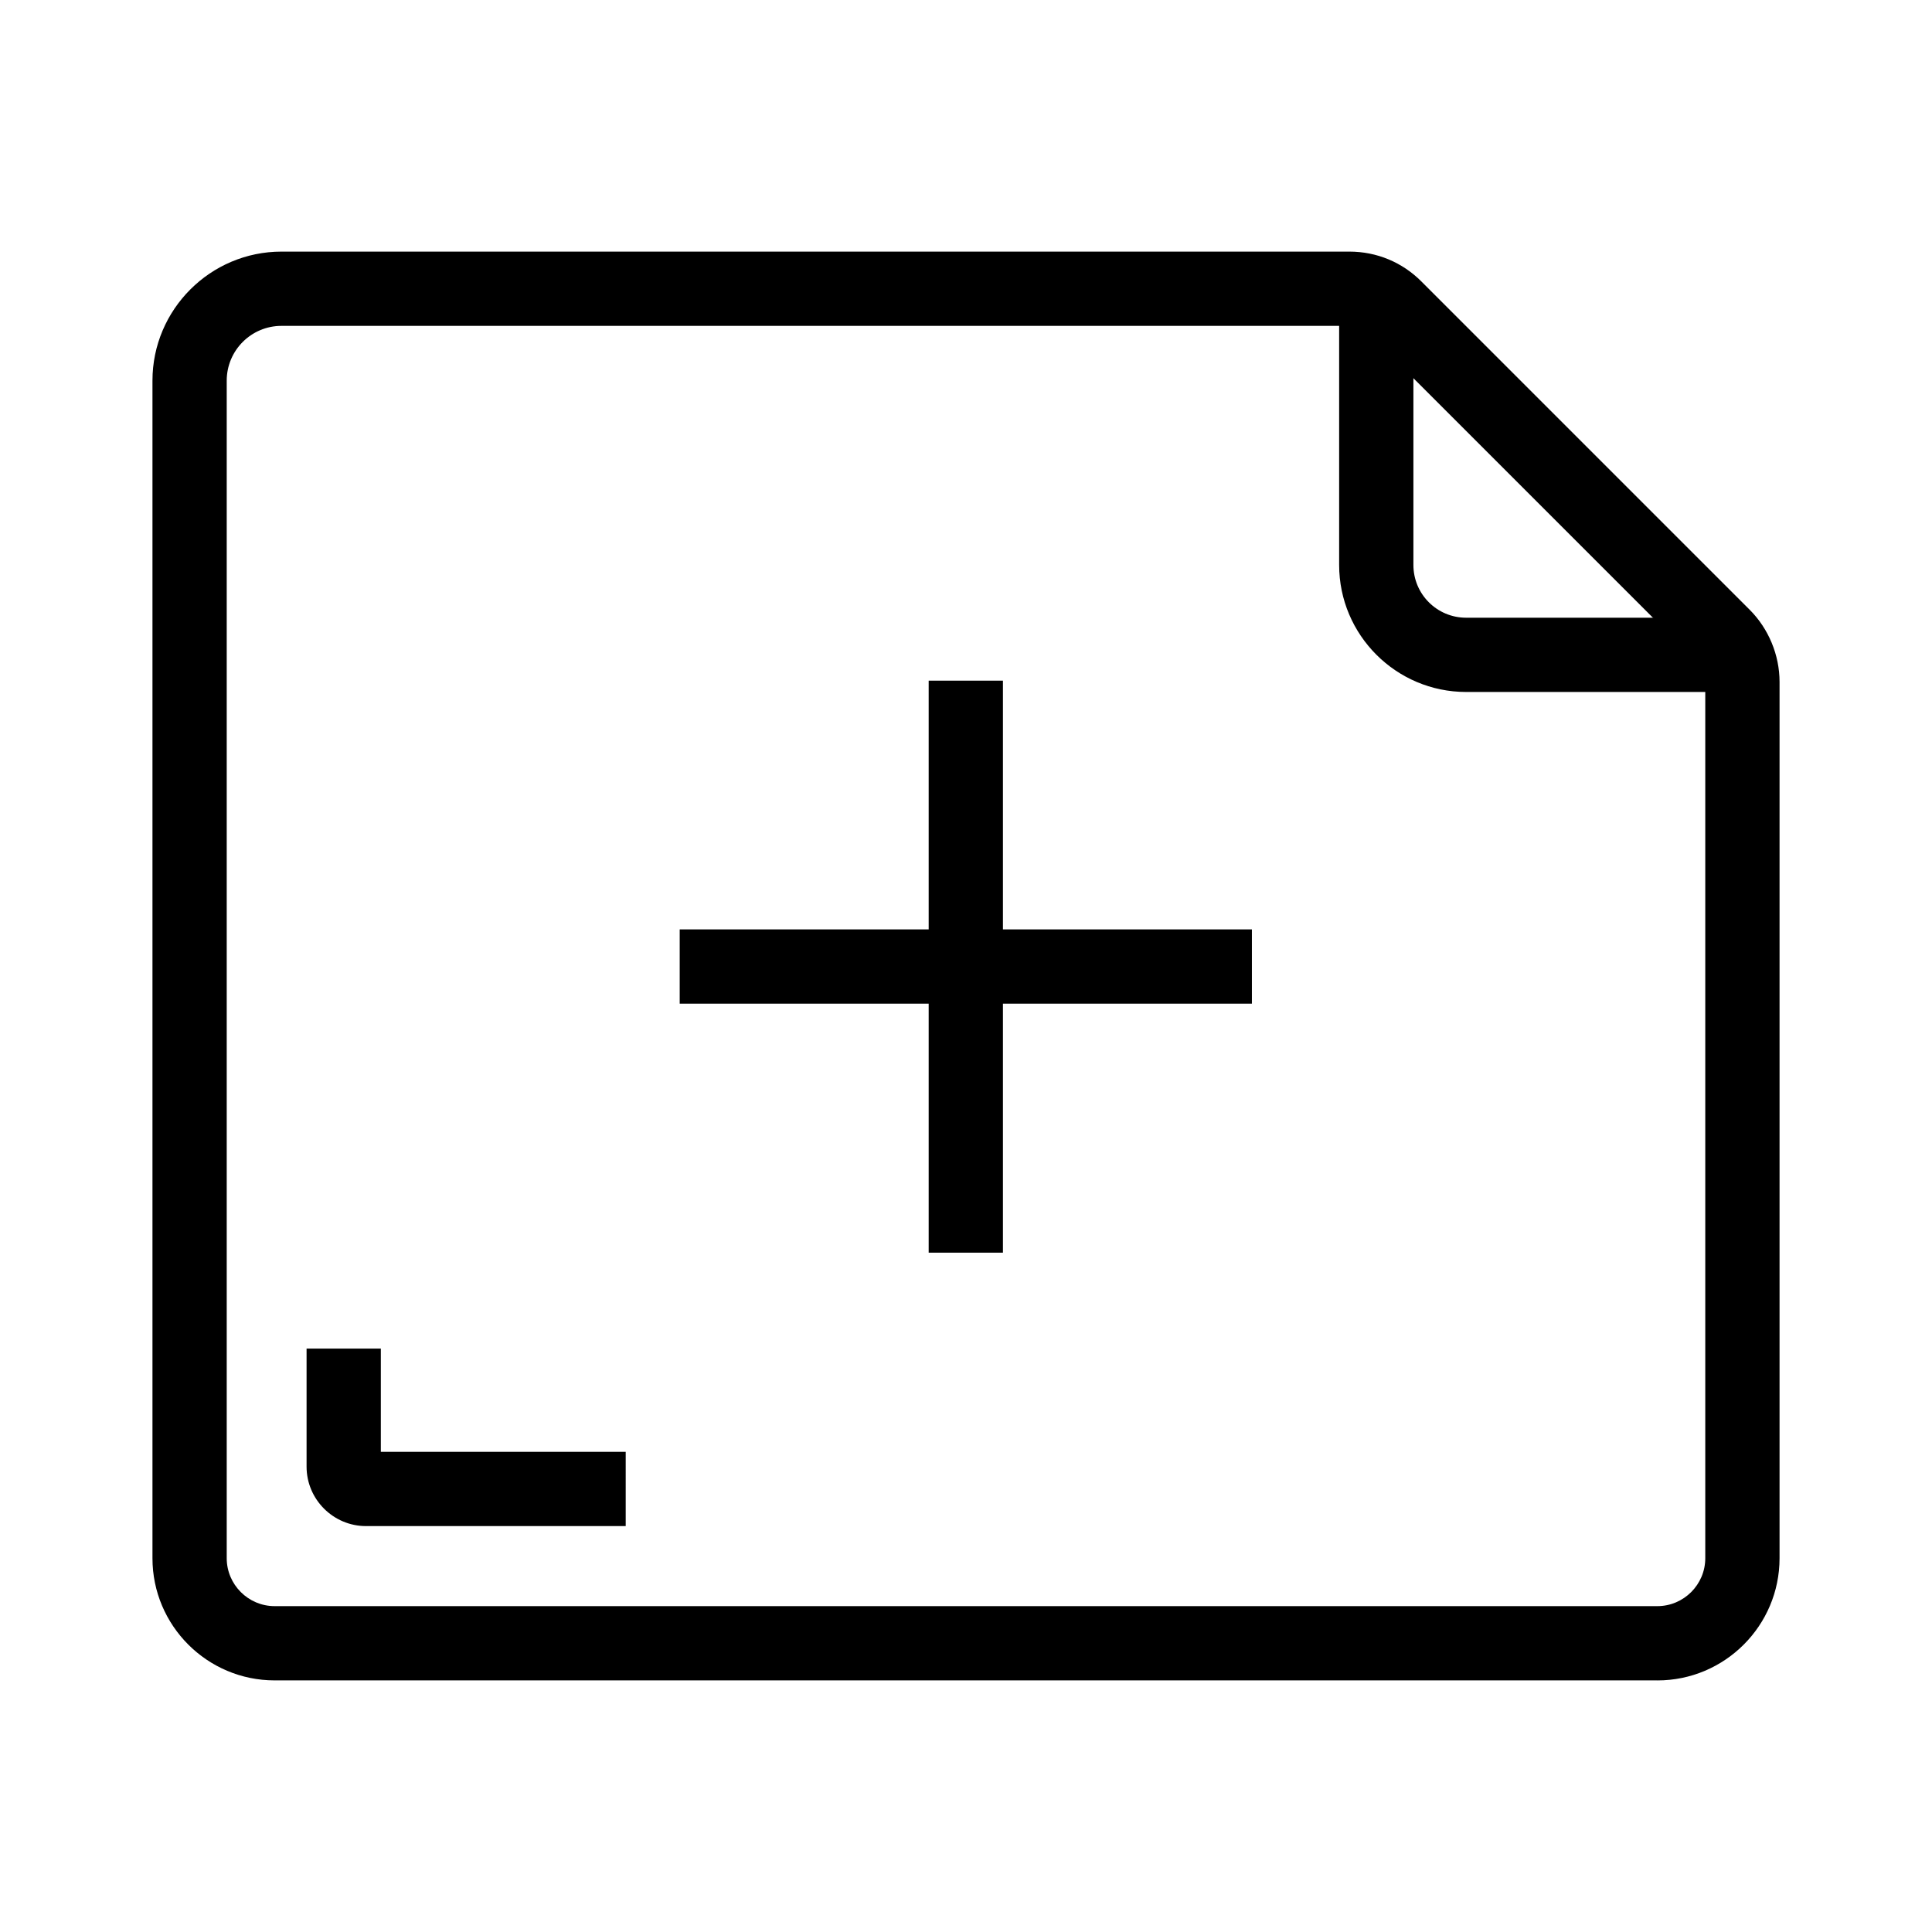 <?xml version="1.0" encoding="UTF-8"?>
<!-- Uploaded to: SVG Find, www.svgrepo.com, Generator: SVG Find Mixer Tools -->
<svg fill="#000000" width="800px" height="800px" version="1.1" viewBox="144 144 512 512" xmlns="http://www.w3.org/2000/svg">
 <g>
  <path d="m583.22 589.32h-366.44c-17.859 0-32.375-14.516-32.375-32.375v-312.07c0-18.844 15.352-34.195 34.195-34.195h283c7.231 0 14.023 2.805 19.141 7.969l86.938 86.938c5.019 5.019 7.922 12.004 7.922 19.141v232.23c-0.004 17.855-14.52 32.371-32.379 32.371zm-364.62-358.96c-8.02 0-14.516 6.496-14.516 14.516v312.07c0 6.988 5.707 12.695 12.695 12.695h366.44c6.988 0 12.695-5.707 12.695-12.695v-232.22c0-1.969-0.789-3.887-2.117-5.266l-86.938-86.938c-1.426-1.426-3.246-2.164-5.266-2.164z"/>
  <path d="m605.75 327.38h-73.211c-18.547 0-33.652-15.105-33.652-33.652v-73.16h19.68v73.16c0 7.723 6.25 13.973 13.973 13.973h73.211z"/>
  <path d="m390.11 324.38h19.68v151.59h-19.68z"/>
  <path d="m324.13 390.3h151.64v19.68h-151.64z"/>
  <path d="m309.82 548.43h-68.832c-8.66 0-15.742-7.086-15.742-15.742v-31.293h19.68v27.355h64.895z"/>
 </g>
</svg>